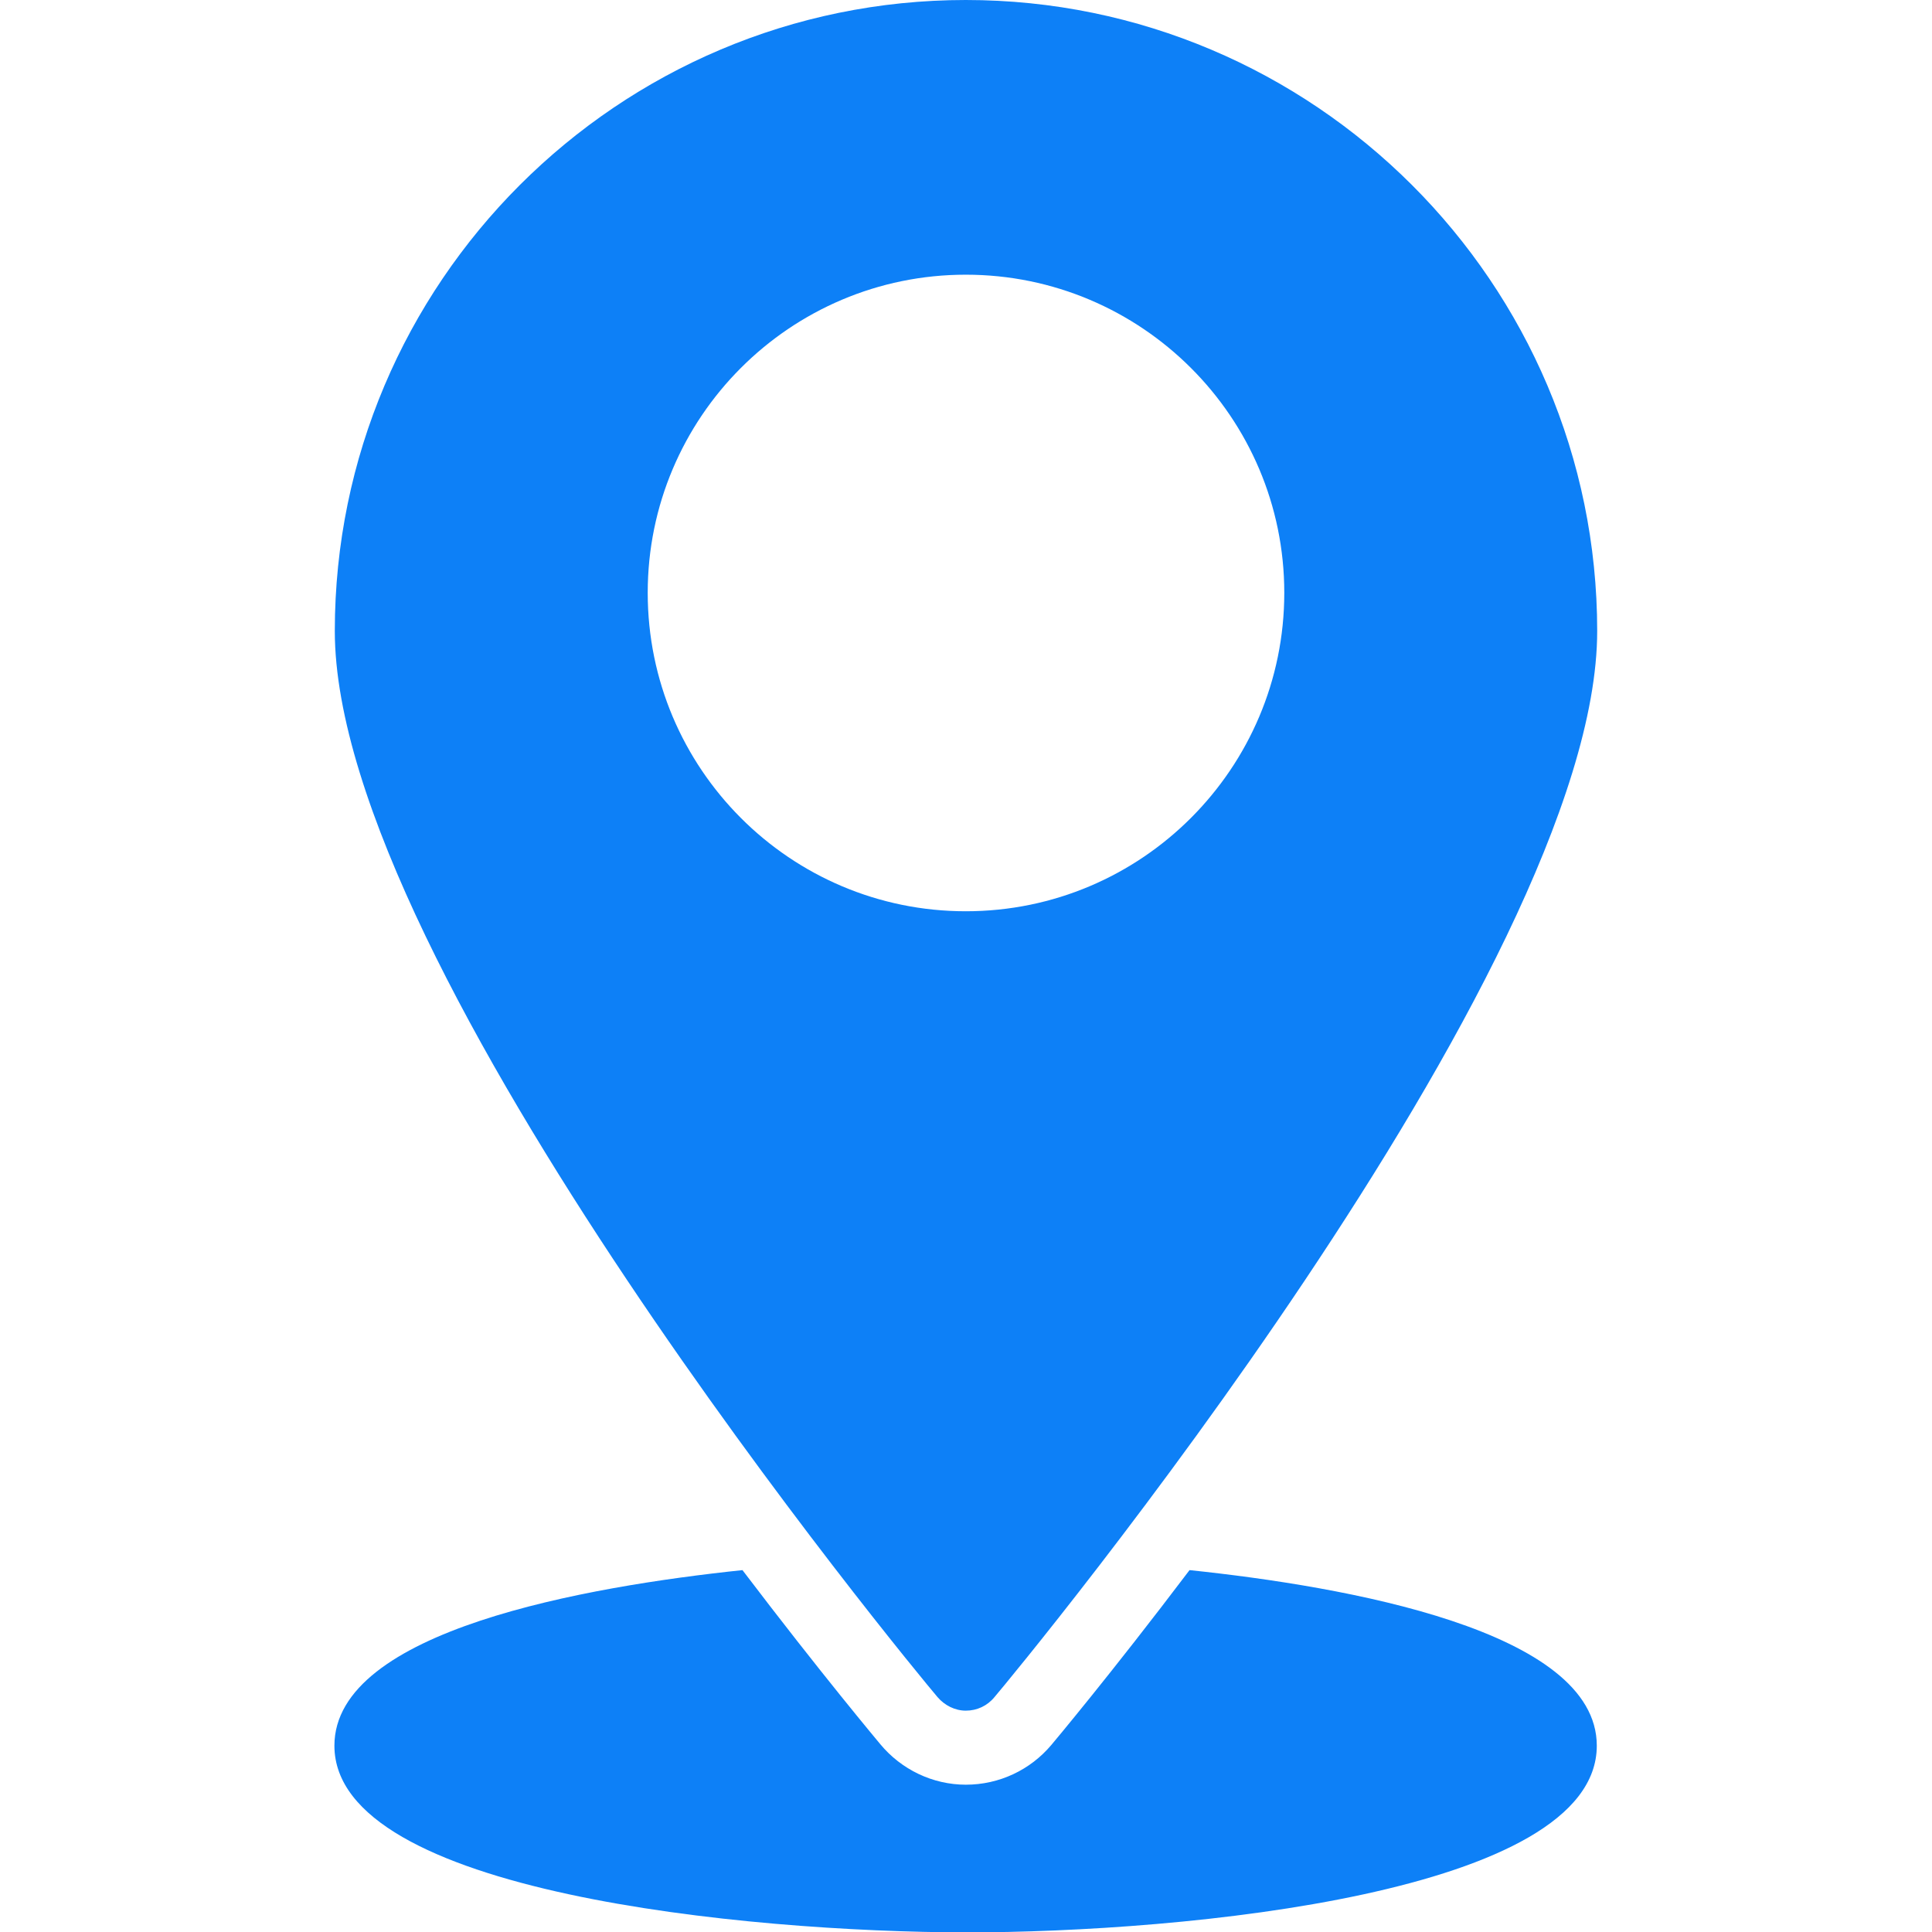 <?xml version="1.0" encoding="UTF-8"?> <!-- Generator: Adobe Illustrator 25.3.1, SVG Export Plug-In . SVG Version: 6.00 Build 0) --> <svg xmlns="http://www.w3.org/2000/svg" xmlns:xlink="http://www.w3.org/1999/xlink" id="Layer_1" x="0px" y="0px" viewBox="0 0 485.3 485.3" style="enable-background:new 0 0 485.3 485.3;" xml:space="preserve"> <style type="text/css"> .st0{fill:#0D80F7;} </style> <path class="st0" d="M401.1,438.5c0,37.1-103.7,46.9-158.5,46.9C187.7,485.3,84,475.5,84,438.5c0-29,63.5-40,102.5-44.1 c19.9,26.2,34.2,43.2,34.6,43.7c5.3,6.4,13.2,10.2,21.5,10.2c8.4,0,16.2-3.7,21.5-10c0.5-0.6,14.8-17.6,34.7-43.9 C337.9,398.5,401.1,409.5,401.1,438.5L401.1,438.5z M242.6,0C155.2,0,84.1,71.1,84.1,158.5c0,84.8,145.1,260.4,151.4,267.8 c1.8,2.1,4.4,3.4,7.1,3.4c2.8,0,5.4-1.2,7.2-3.4c6.3-7.4,151.4-182.9,151.4-267.8C401.2,71.1,330,0,242.6,0L242.6,0z M242.6,228.9 c-44.1,0-79.9-35.8-79.9-80c0-44.1,35.8-79.9,79.9-79.9s80,35.8,80,79.9S286.8,228.9,242.6,228.9z"></path> </svg> 